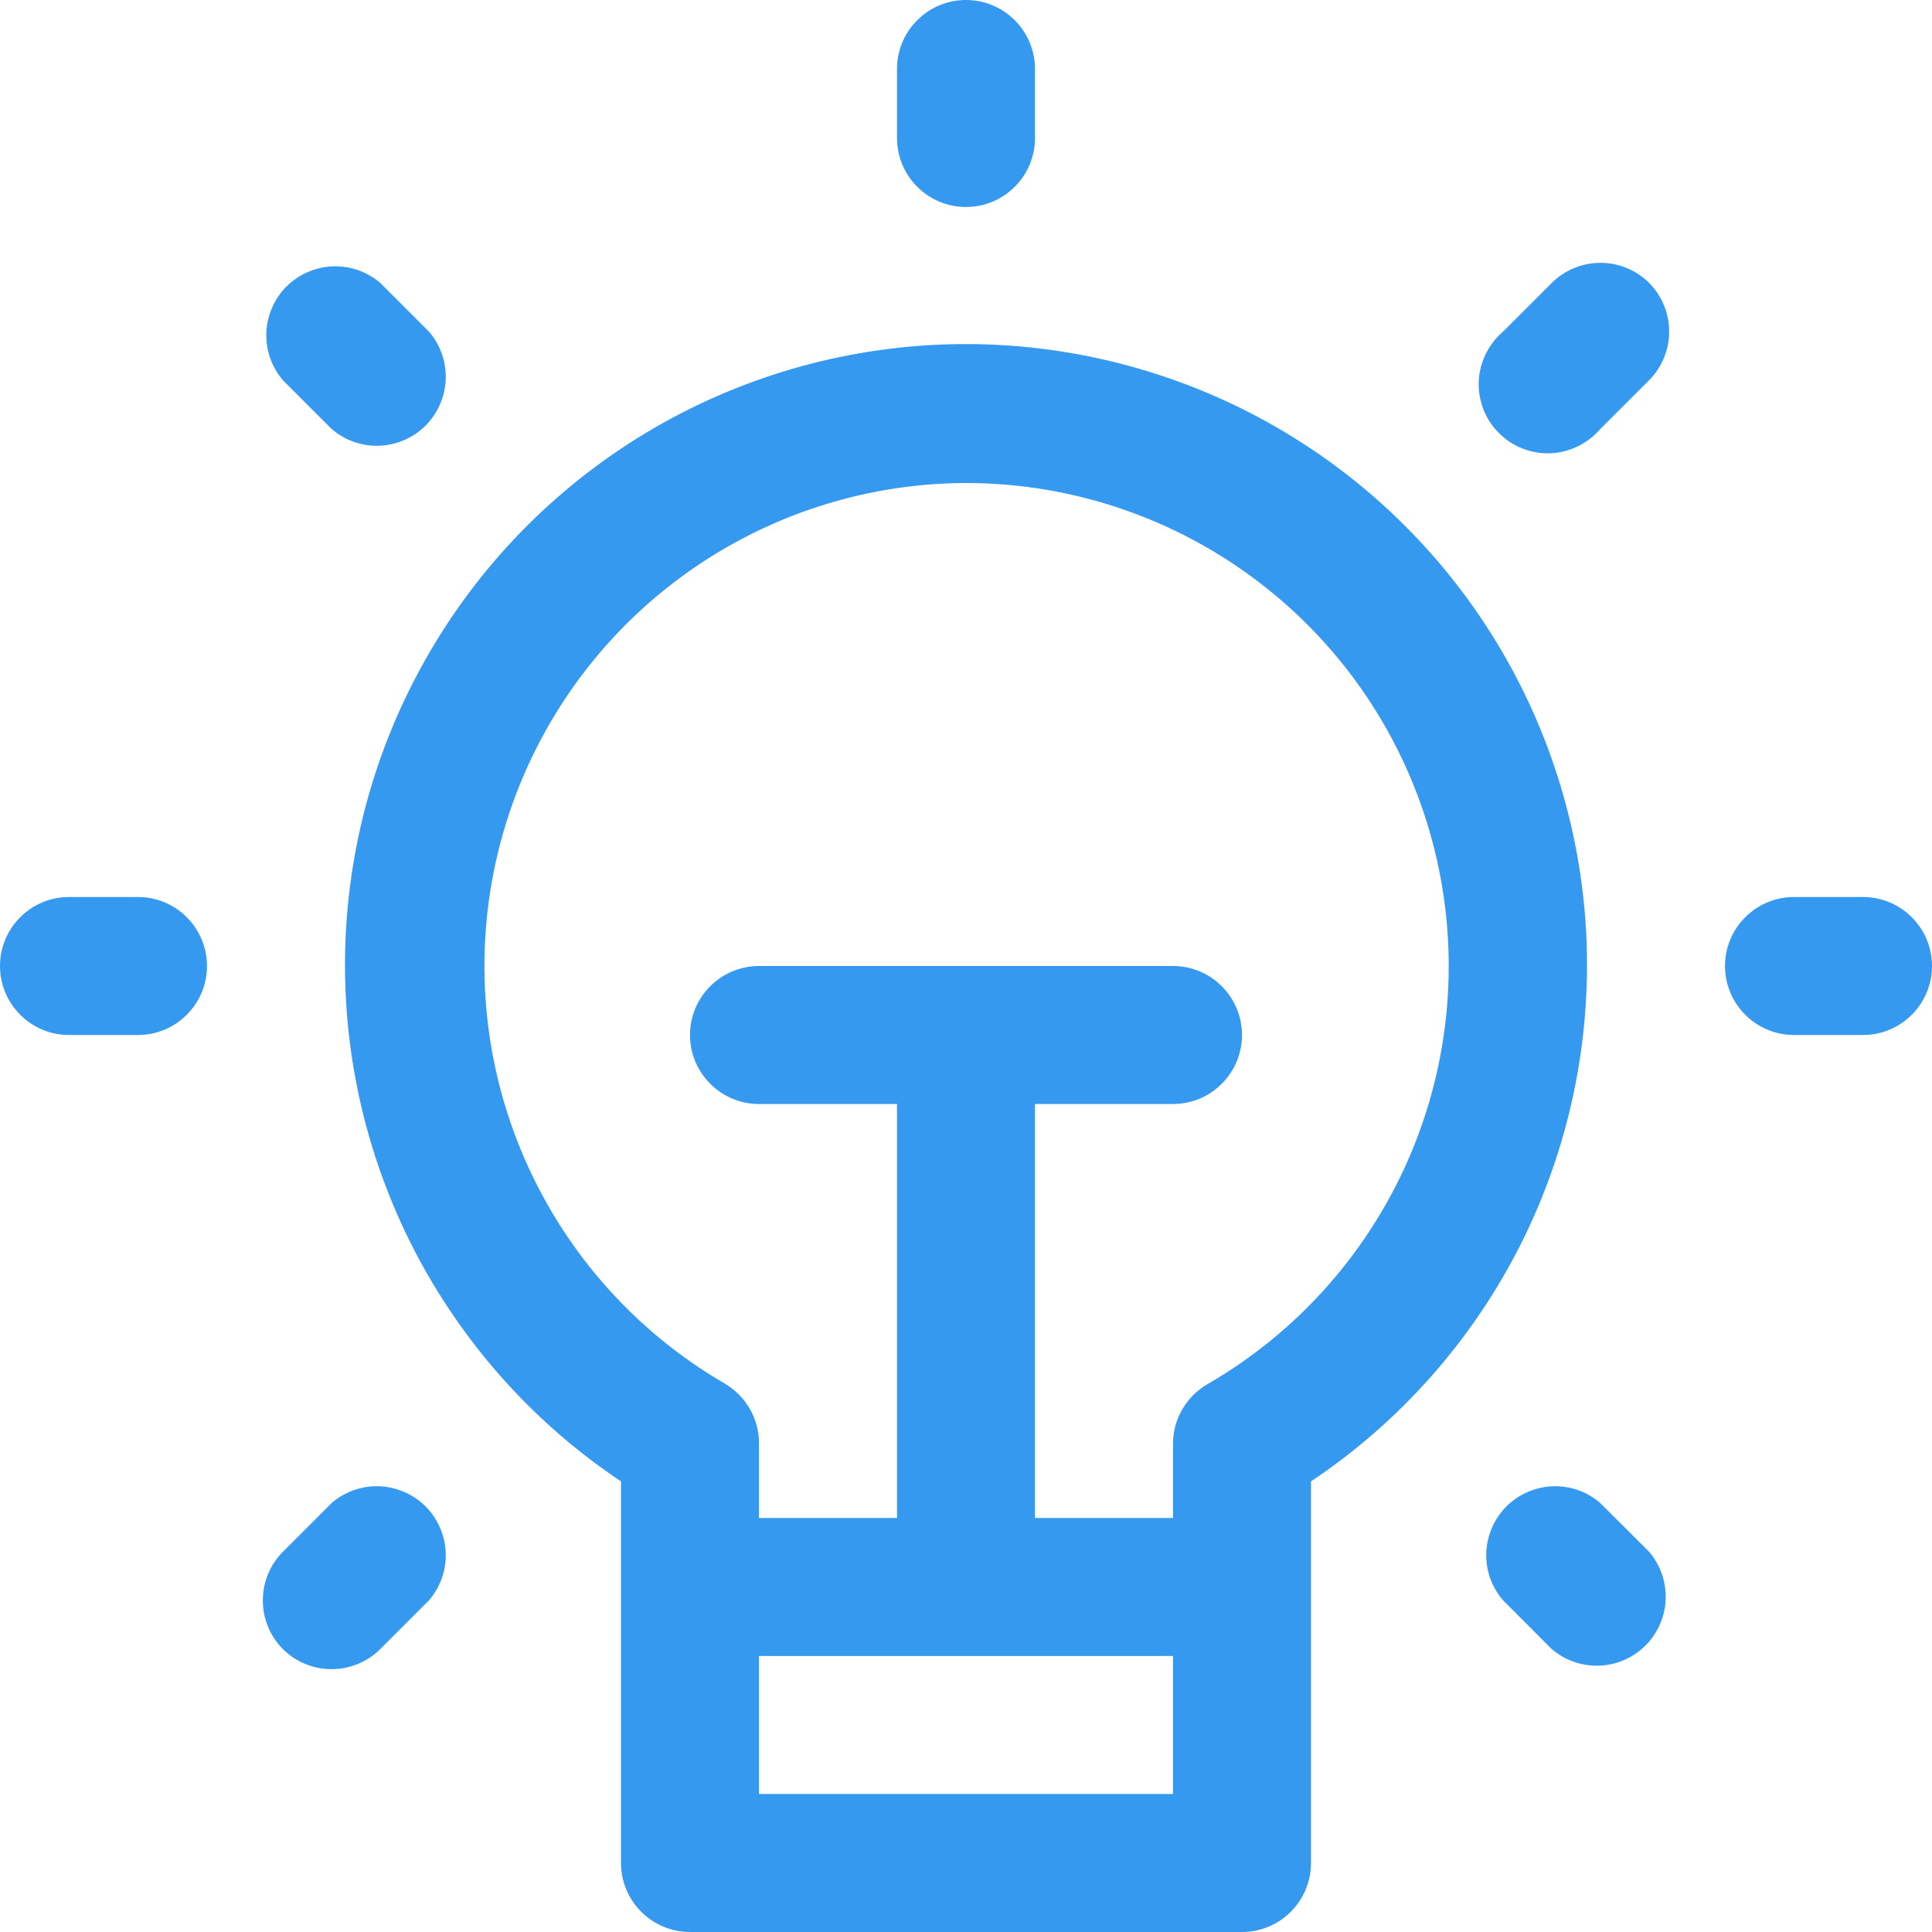 <svg width="21" height="21" viewBox="0 0 21 21" fill="none" xmlns="http://www.w3.org/2000/svg">
<path d="M11.25 1.5V0.75C11.25 0.551 11.171 0.36 11.03 0.22C10.89 0.079 10.699 0 10.5 0C10.301 0 10.11 0.079 9.97 0.22C9.829 0.36 9.75 0.551 9.75 0.75V1.5C9.75 1.699 9.829 1.89 9.97 2.03C10.11 2.171 10.301 2.25 10.5 2.25C10.699 2.25 10.89 2.171 11.03 2.03C11.171 1.89 11.25 1.699 11.25 1.5ZM4.133 3.075C3.989 2.952 3.804 2.888 3.616 2.895C3.427 2.903 3.248 2.981 3.114 3.114C2.981 3.248 2.903 3.427 2.895 3.616C2.888 3.804 2.952 3.989 3.075 4.133L3.607 4.665C3.751 4.788 3.936 4.852 4.124 4.845C4.313 4.837 4.492 4.759 4.626 4.626C4.759 4.492 4.837 4.313 4.845 4.124C4.852 3.936 4.788 3.751 4.665 3.607L4.133 3.075ZM1.5 11.25C1.699 11.25 1.89 11.171 2.03 11.03C2.171 10.89 2.25 10.699 2.25 10.5C2.25 10.301 2.171 10.11 2.03 9.97C1.89 9.829 1.699 9.75 1.5 9.75H0.75C0.551 9.75 0.36 9.829 0.22 9.97C0.079 10.11 0 10.301 0 10.5C0 10.699 0.079 10.89 0.22 11.03C0.36 11.171 0.551 11.25 0.75 11.25H1.5ZM3.075 17.925C3.216 18.065 3.406 18.143 3.604 18.143C3.802 18.143 3.992 18.065 4.133 17.925L4.665 17.392C4.788 17.249 4.852 17.064 4.845 16.876C4.837 16.687 4.759 16.508 4.626 16.374C4.492 16.241 4.313 16.163 4.124 16.155C3.936 16.148 3.751 16.212 3.607 16.335L3.075 16.867C2.935 17.008 2.857 17.198 2.857 17.396C2.857 17.594 2.935 17.785 3.075 17.925ZM17.392 16.335C17.249 16.212 17.064 16.148 16.876 16.155C16.687 16.163 16.508 16.241 16.374 16.374C16.241 16.508 16.163 16.687 16.155 16.876C16.148 17.064 16.212 17.249 16.335 17.392L16.867 17.925C17.011 18.048 17.195 18.112 17.384 18.105C17.573 18.098 17.752 18.019 17.886 17.886C18.019 17.752 18.098 17.573 18.105 17.384C18.112 17.195 18.048 17.011 17.925 16.867L17.392 16.335ZM20.25 9.75H19.5C19.301 9.75 19.11 9.829 18.97 9.97C18.829 10.11 18.75 10.301 18.75 10.5C18.75 10.699 18.829 10.89 18.97 11.03C19.11 11.171 19.301 11.25 19.5 11.25H20.25C20.449 11.25 20.64 11.171 20.78 11.03C20.921 10.89 21 10.699 21 10.5C21 10.301 20.921 10.11 20.78 9.97C20.64 9.829 20.449 9.75 20.25 9.75ZM17.925 3.075C17.785 2.935 17.594 2.857 17.396 2.857C17.198 2.857 17.008 2.935 16.867 3.075L16.335 3.607C16.256 3.675 16.193 3.757 16.148 3.851C16.103 3.944 16.077 4.045 16.073 4.148C16.069 4.252 16.087 4.354 16.125 4.451C16.162 4.547 16.219 4.634 16.293 4.707C16.366 4.781 16.453 4.838 16.549 4.875C16.645 4.913 16.748 4.931 16.852 4.927C16.955 4.923 17.056 4.897 17.149 4.852C17.242 4.807 17.325 4.744 17.392 4.665L17.925 4.133C18.065 3.992 18.143 3.802 18.143 3.604C18.143 3.406 18.065 3.216 17.925 3.075ZM3.75 10.5C3.752 11.608 4.026 12.699 4.549 13.676C5.073 14.653 5.828 15.487 6.75 16.102V20.25C6.75 20.449 6.829 20.64 6.97 20.78C7.11 20.921 7.301 21 7.5 21H13.5C13.699 21 13.89 20.921 14.03 20.78C14.171 20.64 14.25 20.449 14.25 20.25V16.102C15.22 15.454 16.005 14.566 16.53 13.524C17.054 12.482 17.299 11.322 17.242 10.156C17.184 8.991 16.825 7.861 16.201 6.876C15.576 5.89 14.707 5.084 13.678 4.535C12.648 3.986 11.494 3.713 10.328 3.742C9.162 3.772 8.023 4.103 7.023 4.704C6.023 5.305 5.196 6.155 4.623 7.171C4.049 8.186 3.748 9.333 3.75 10.5ZM8.25 19.5V18H12.75V19.5H8.25ZM10.5 5.25C11.655 5.251 12.778 5.632 13.694 6.336C14.611 7.039 15.269 8.025 15.568 9.141C15.867 10.257 15.79 11.44 15.348 12.508C14.906 13.575 14.125 14.467 13.125 15.045C13.011 15.111 12.916 15.206 12.85 15.321C12.784 15.435 12.749 15.565 12.75 15.697V16.5H11.25V12H12.75C12.949 12 13.14 11.921 13.28 11.78C13.421 11.64 13.5 11.449 13.5 11.25C13.5 11.051 13.421 10.86 13.28 10.72C13.14 10.579 12.949 10.5 12.75 10.5H8.25C8.051 10.5 7.86 10.579 7.72 10.72C7.579 10.86 7.5 11.051 7.5 11.25C7.5 11.449 7.579 11.64 7.72 11.78C7.86 11.921 8.051 12 8.25 12H9.75V16.5H8.25V15.69C8.251 15.558 8.216 15.428 8.15 15.313C8.084 15.199 7.989 15.104 7.875 15.037C6.879 14.458 6.101 13.566 5.662 12.5C5.222 11.434 5.146 10.253 5.445 9.14C5.744 8.027 6.4 7.042 7.314 6.339C8.228 5.636 9.347 5.253 10.5 5.25Z" fill="#3699F0"/>
</svg>
